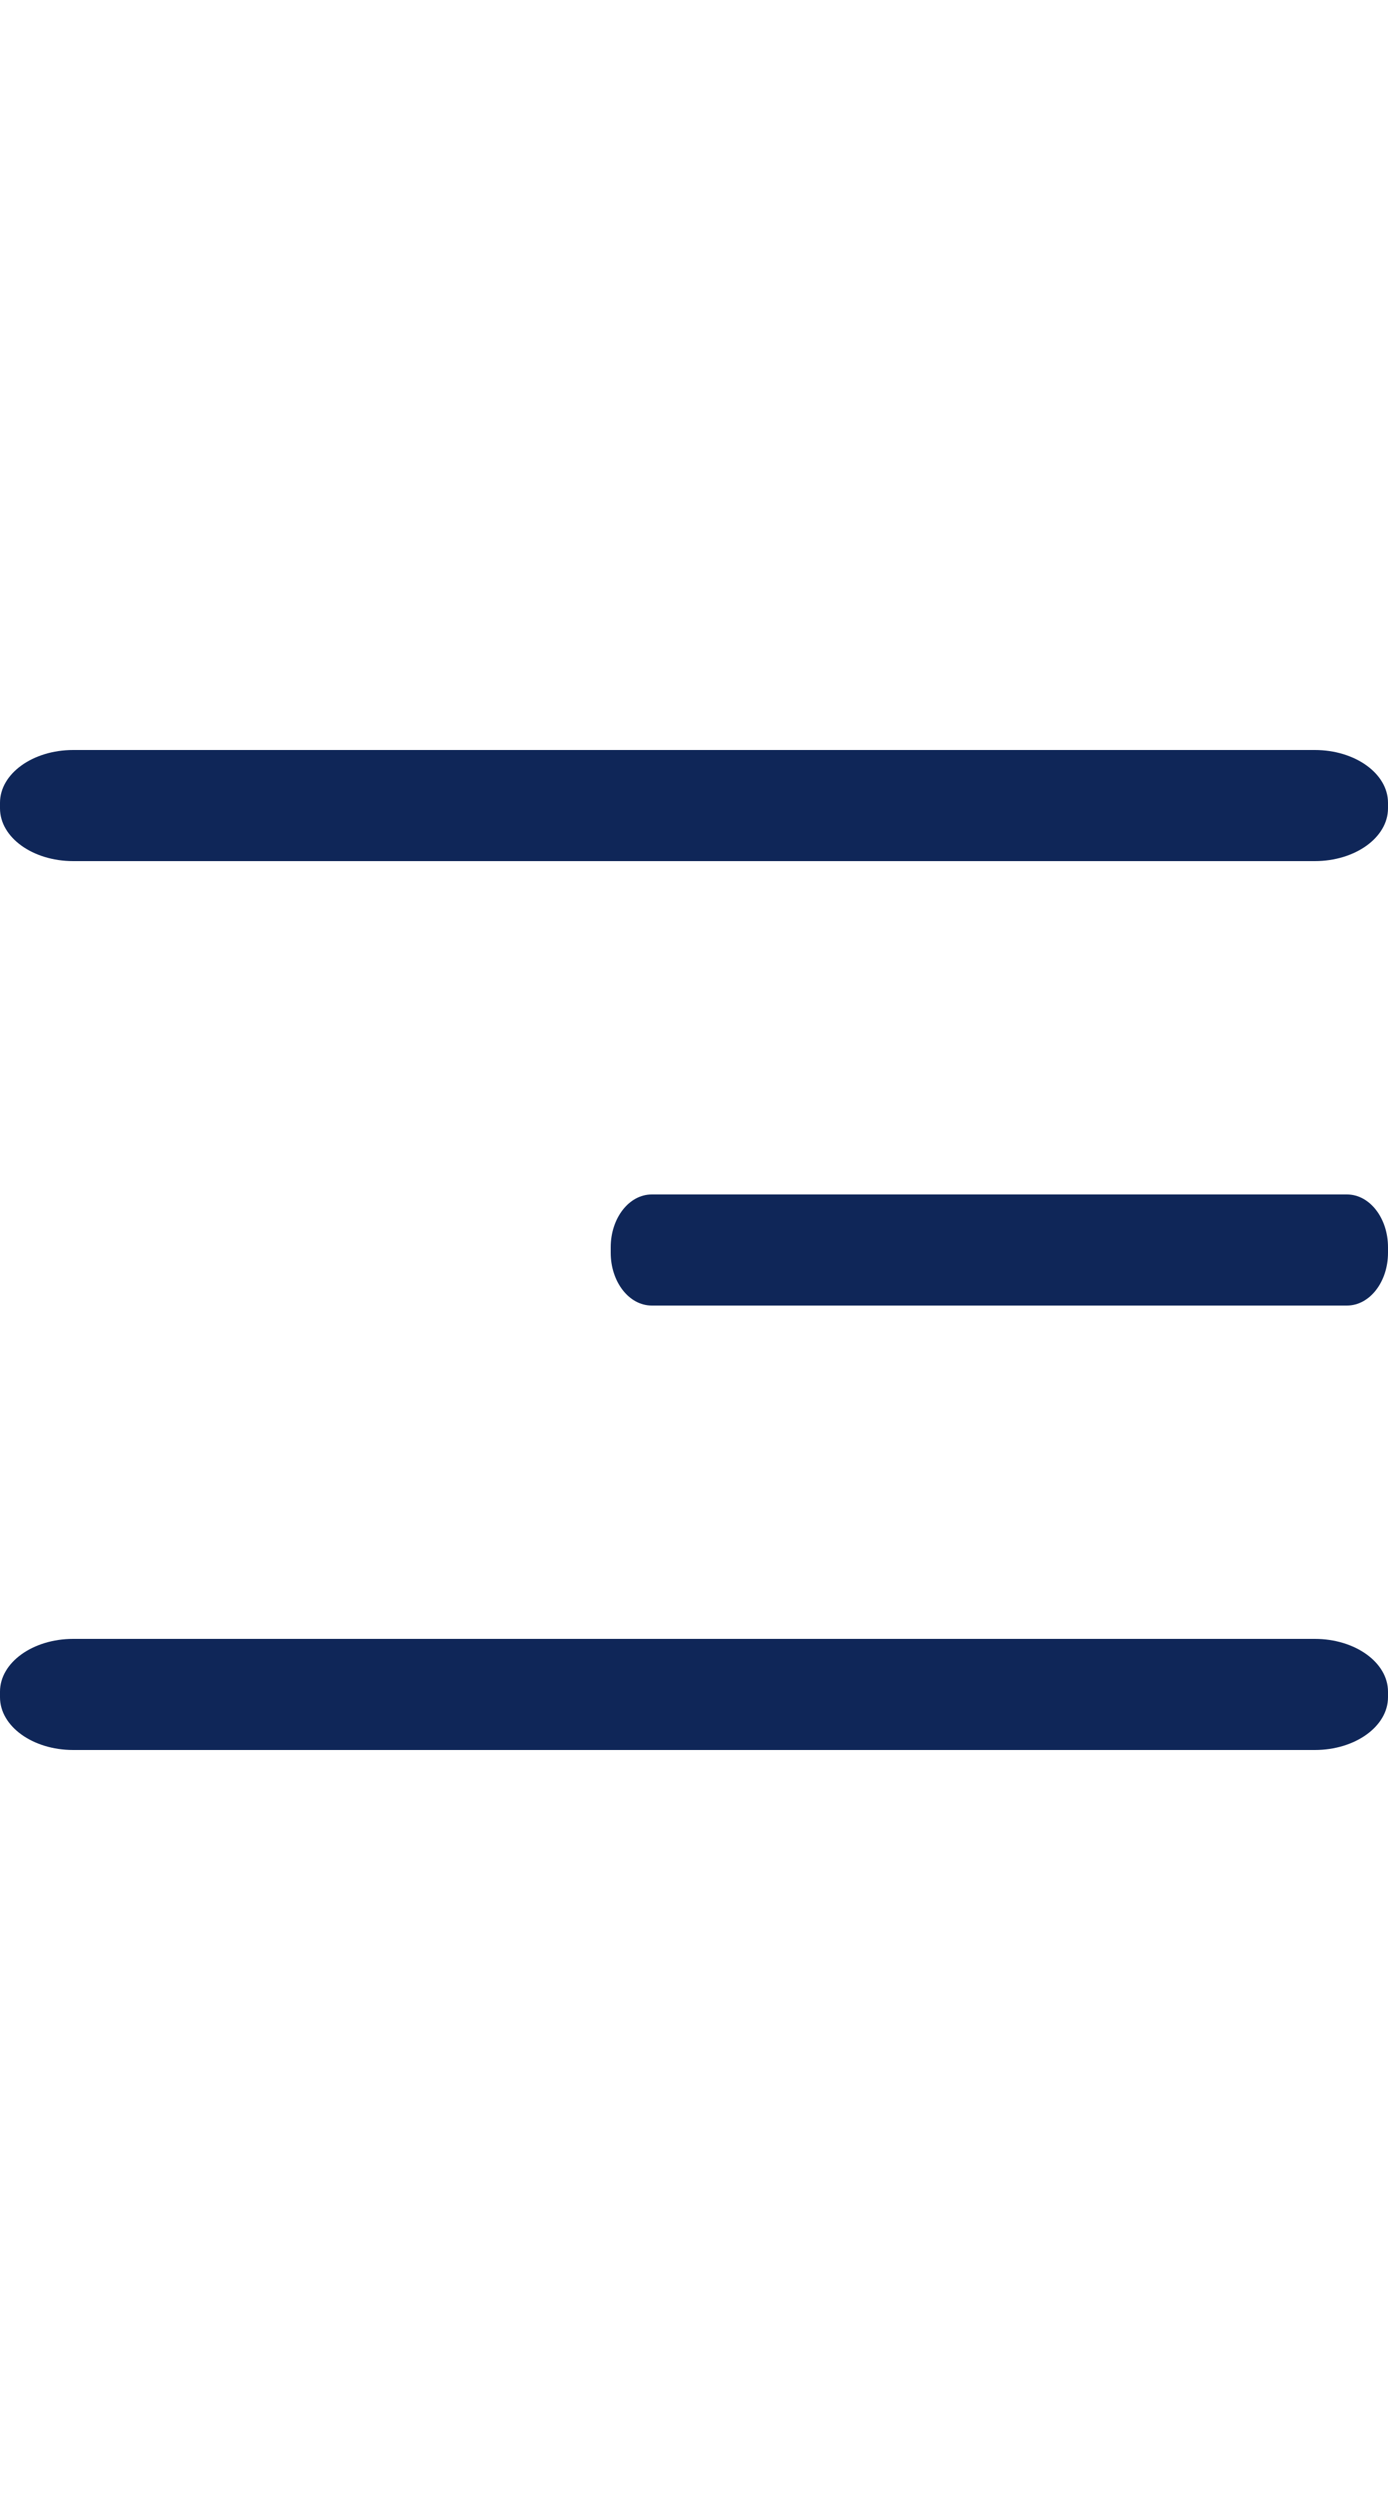 <svg width="25" height="45" viewBox="0 0 25 45" fill="none" xmlns="http://www.w3.org/2000/svg">
<path d="M23.681 13.5H1.319C0.591 13.5 0 13.925 0 14.45V14.55C0 15.075 0.591 15.5 1.319 15.5H23.681C24.409 15.5 25 15.075 25 14.55V14.45C25 13.925 24.409 13.5 23.681 13.5Z" fill="#0F2658"/>
<path d="M24.261 21.5H11.739C11.331 21.5 11 21.925 11 22.45V22.55C11 23.075 11.331 23.5 11.739 23.5H24.261C24.669 23.5 25 23.075 25 22.55V22.45C25 21.925 24.669 21.5 24.261 21.5Z" fill="#0F2658"/>
<path d="M23.681 29.5H1.319C0.591 29.5 0 29.925 0 30.45V30.55C0 31.075 0.591 31.5 1.319 31.5H23.681C24.409 31.5 25 31.075 25 30.55V30.45C25 29.925 24.409 29.5 23.681 29.5Z" fill="#0F2658"/>
</svg>
